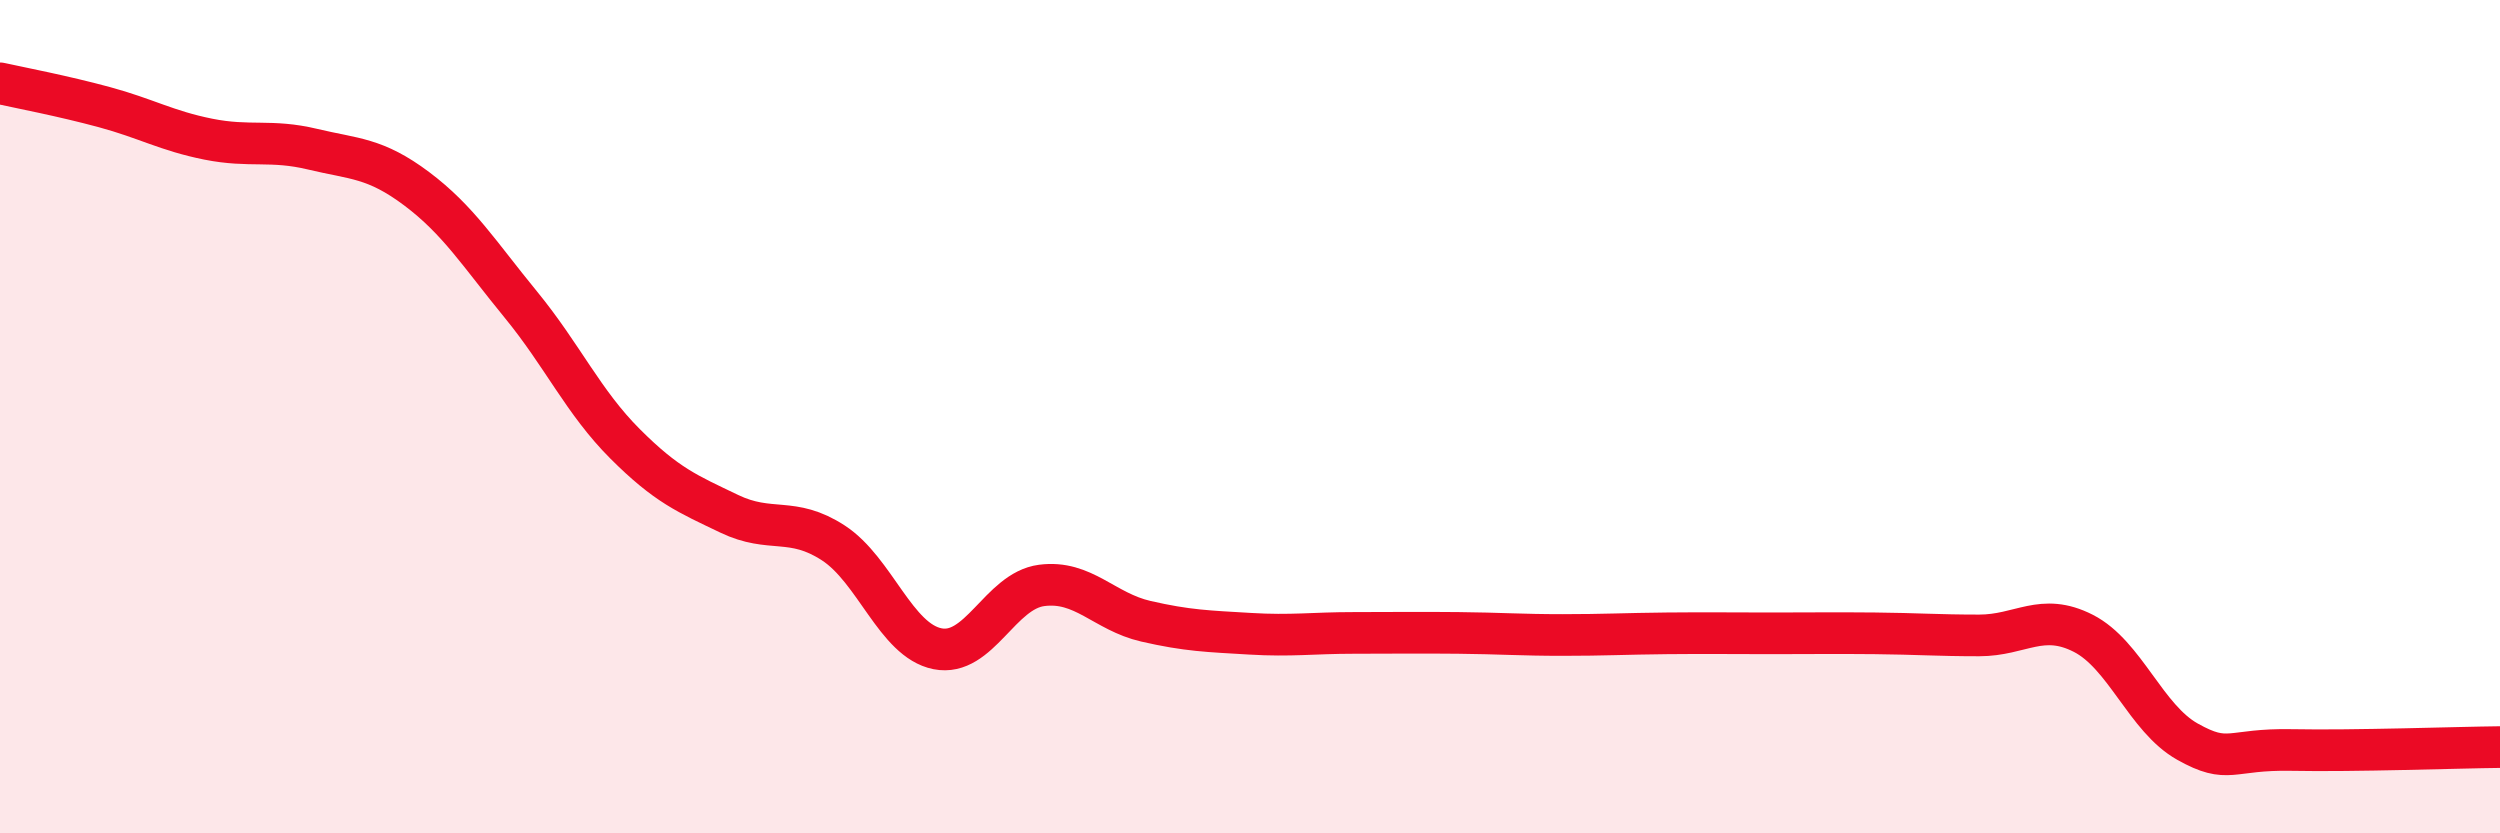 
    <svg width="60" height="20" viewBox="0 0 60 20" xmlns="http://www.w3.org/2000/svg">
      <path
        d="M 0,2 C 0.5,2.11 1.5,2.3 2.5,2.57 C 3.5,2.84 4,3.14 5,3.34 C 6,3.54 6.5,3.34 7.5,3.58 C 8.5,3.82 9,3.78 10,4.53 C 11,5.28 11.5,6.09 12.5,7.31 C 13.5,8.53 14,9.65 15,10.65 C 16,11.65 16.5,11.85 17.5,12.33 C 18.5,12.81 19,12.38 20,13.03 C 21,13.68 21.5,15.37 22.5,15.57 C 23.5,15.77 24,14.18 25,14.05 C 26,13.92 26.5,14.68 27.5,14.91 C 28.5,15.14 29,15.15 30,15.21 C 31,15.27 31.5,15.19 32.5,15.19 C 33.5,15.19 34,15.18 35,15.19 C 36,15.2 36.5,15.24 37.5,15.24 C 38.5,15.24 39,15.21 40,15.2 C 41,15.19 41.5,15.2 42.5,15.2 C 43.5,15.2 44,15.19 45,15.2 C 46,15.21 46.5,15.25 47.5,15.25 C 48.5,15.25 49,14.69 50,15.2 C 51,15.71 51.5,17.24 52.5,17.8 C 53.5,18.36 53.5,17.97 55,18 C 56.5,18.03 59,17.94 60,17.93L60 20L0 20Z"
        fill="#EB0A25"
        opacity="0.1"
        stroke-linecap="round"
        stroke-linejoin="round"
      />
      <path
        d="M 0,2 C 0.5,2.11 1.5,2.3 2.5,2.57 C 3.5,2.84 4,3.14 5,3.34 C 6,3.54 6.5,3.34 7.5,3.58 C 8.5,3.82 9,3.78 10,4.53 C 11,5.28 11.5,6.09 12.5,7.31 C 13.5,8.53 14,9.65 15,10.65 C 16,11.65 16.5,11.85 17.5,12.33 C 18.5,12.81 19,12.38 20,13.03 C 21,13.68 21.5,15.37 22.5,15.57 C 23.5,15.77 24,14.18 25,14.05 C 26,13.92 26.5,14.68 27.5,14.91 C 28.5,15.14 29,15.15 30,15.21 C 31,15.27 31.5,15.19 32.5,15.19 C 33.5,15.19 34,15.18 35,15.19 C 36,15.2 36.5,15.24 37.5,15.24 C 38.5,15.24 39,15.21 40,15.2 C 41,15.19 41.5,15.2 42.5,15.2 C 43.5,15.2 44,15.19 45,15.2 C 46,15.21 46.5,15.25 47.5,15.25 C 48.5,15.25 49,14.69 50,15.2 C 51,15.71 51.5,17.24 52.5,17.8 C 53.5,18.36 53.5,17.97 55,18 C 56.5,18.03 59,17.94 60,17.93"
        stroke="#EB0A25"
        stroke-width="1"
        fill="none"
        stroke-linecap="round"
        stroke-linejoin="round"
      />
    </svg>
  